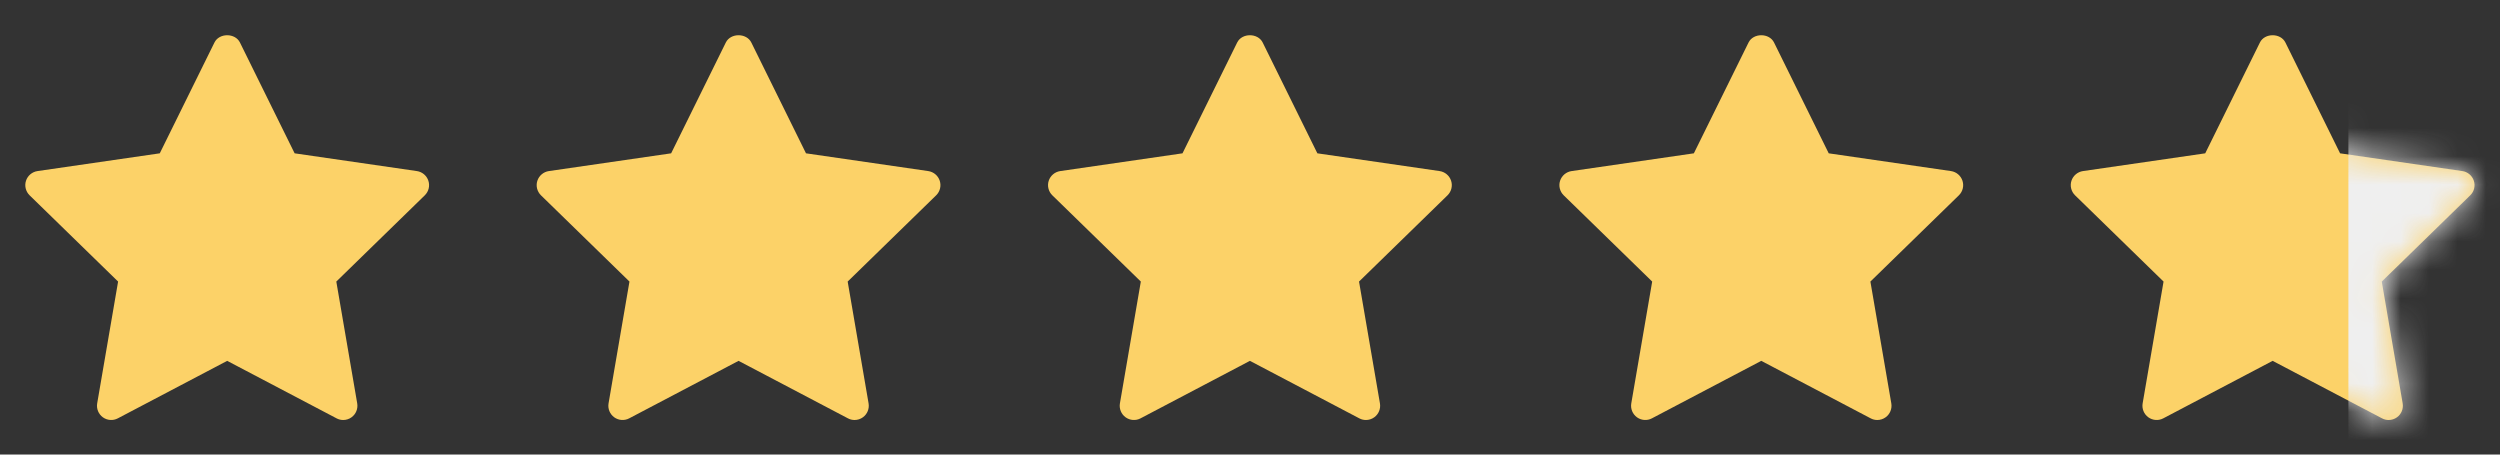 <?xml version="1.0" encoding="UTF-8"?> <svg xmlns="http://www.w3.org/2000/svg" width="88" height="16" viewBox="0 0 88 16" fill="none"><rect x="0" y="0" width="88" height="16" fill="#333333" stroke="none"/><path d="M14.953 6.875L11.838 9.911L12.574 14.199C12.606 14.387 12.529 14.576 12.375 14.688C12.288 14.752 12.184 14.784 12.081 14.784C12.001 14.784 11.921 14.765 11.848 14.726L7.997 12.702L4.147 14.726C3.979 14.815 3.774 14.8 3.62 14.688C3.466 14.576 3.389 14.386 3.421 14.199L4.157 9.911L1.042 6.875C0.906 6.742 0.856 6.543 0.915 6.363C0.974 6.182 1.131 6.05 1.319 6.022L5.624 5.397L7.549 1.496C7.717 1.155 8.277 1.155 8.446 1.496L10.371 5.397L14.675 6.022C14.864 6.05 15.02 6.182 15.079 6.363C15.138 6.544 15.089 6.742 14.953 6.875Z" fill="#FCD268"></path><path d="M32.953 6.875L29.838 9.911L30.574 14.199C30.606 14.387 30.529 14.576 30.375 14.688C30.288 14.752 30.184 14.784 30.081 14.784C30.001 14.784 29.921 14.765 29.848 14.726L25.997 12.702L22.147 14.726C21.979 14.815 21.774 14.8 21.62 14.688C21.466 14.576 21.389 14.386 21.421 14.199L22.157 9.911L19.042 6.875C18.906 6.742 18.856 6.543 18.915 6.363C18.974 6.182 19.131 6.05 19.319 6.022L23.624 5.397L25.549 1.496C25.717 1.155 26.277 1.155 26.446 1.496L28.371 5.397L32.675 6.022C32.864 6.05 33.02 6.182 33.079 6.363C33.138 6.544 33.089 6.742 32.953 6.875Z" fill="#FCD268"></path><path d="M50.953 6.875L47.838 9.911L48.574 14.199C48.606 14.387 48.529 14.576 48.375 14.688C48.288 14.752 48.184 14.784 48.081 14.784C48.001 14.784 47.921 14.765 47.848 14.726L43.997 12.702L40.147 14.726C39.979 14.815 39.774 14.8 39.62 14.688C39.466 14.576 39.389 14.386 39.421 14.199L40.157 9.911L37.042 6.875C36.906 6.742 36.856 6.543 36.915 6.363C36.974 6.182 37.131 6.05 37.319 6.022L41.624 5.397L43.549 1.496C43.717 1.155 44.277 1.155 44.446 1.496L46.371 5.397L50.675 6.022C50.864 6.05 51.02 6.182 51.079 6.363C51.138 6.544 51.089 6.742 50.953 6.875Z" fill="#FCD268"></path><path d="M68.953 6.875L65.838 9.911L66.574 14.199C66.606 14.387 66.529 14.576 66.375 14.688C66.288 14.752 66.184 14.784 66.081 14.784C66.001 14.784 65.921 14.765 65.848 14.726L61.997 12.702L58.147 14.726C57.979 14.815 57.774 14.8 57.62 14.688C57.466 14.576 57.389 14.386 57.421 14.199L58.157 9.911L55.042 6.875C54.906 6.742 54.856 6.543 54.915 6.363C54.974 6.182 55.131 6.05 55.319 6.022L59.624 5.397L61.549 1.496C61.717 1.155 62.277 1.155 62.446 1.496L64.371 5.397L68.675 6.022C68.864 6.05 69.02 6.182 69.079 6.363C69.138 6.544 69.089 6.742 68.953 6.875Z" fill="#FCD268"></path><path d="M86.953 6.875L83.838 9.911L84.574 14.199C84.606 14.387 84.529 14.576 84.375 14.688C84.288 14.752 84.184 14.784 84.081 14.784C84.001 14.784 83.921 14.765 83.848 14.726L79.997 12.702L76.147 14.726C75.979 14.815 75.774 14.8 75.62 14.688C75.466 14.576 75.389 14.386 75.421 14.199L76.157 9.911L73.042 6.875C72.906 6.742 72.856 6.543 72.915 6.363C72.974 6.182 73.131 6.05 73.319 6.022L77.624 5.397L79.549 1.496C79.717 1.155 80.277 1.155 80.446 1.496L82.371 5.397L86.675 6.022C86.864 6.05 87.02 6.182 87.079 6.363C87.138 6.544 87.089 6.742 86.953 6.875Z" fill="#FCD268"></path><mask id="mask0_1757_5543" style="mask-type:alpha" maskUnits="userSpaceOnUse" x="72" y="1" width="16" height="14"><path d="M86.953 6.875L83.838 9.911L84.574 14.199C84.606 14.387 84.529 14.576 84.375 14.688C84.288 14.752 84.184 14.784 84.081 14.784C84.001 14.784 83.921 14.765 83.848 14.726L79.997 12.702L76.147 14.726C75.979 14.815 75.774 14.8 75.62 14.688C75.466 14.576 75.389 14.386 75.421 14.199L76.157 9.911L73.042 6.875C72.906 6.742 72.856 6.543 72.915 6.363C72.974 6.182 73.131 6.05 73.319 6.022L77.624 5.397L79.549 1.496C79.717 1.155 80.277 1.155 80.446 1.496L82.371 5.397L86.675 6.022C86.864 6.05 87.02 6.182 87.079 6.363C87.138 6.544 87.089 6.742 86.953 6.875Z" fill="#D9D9D9"></path></mask><g mask="url(#mask0_1757_5543)"><rect x="82.664" width="5.333" height="16.889" fill="#EFEFEF"></rect></g></svg> 